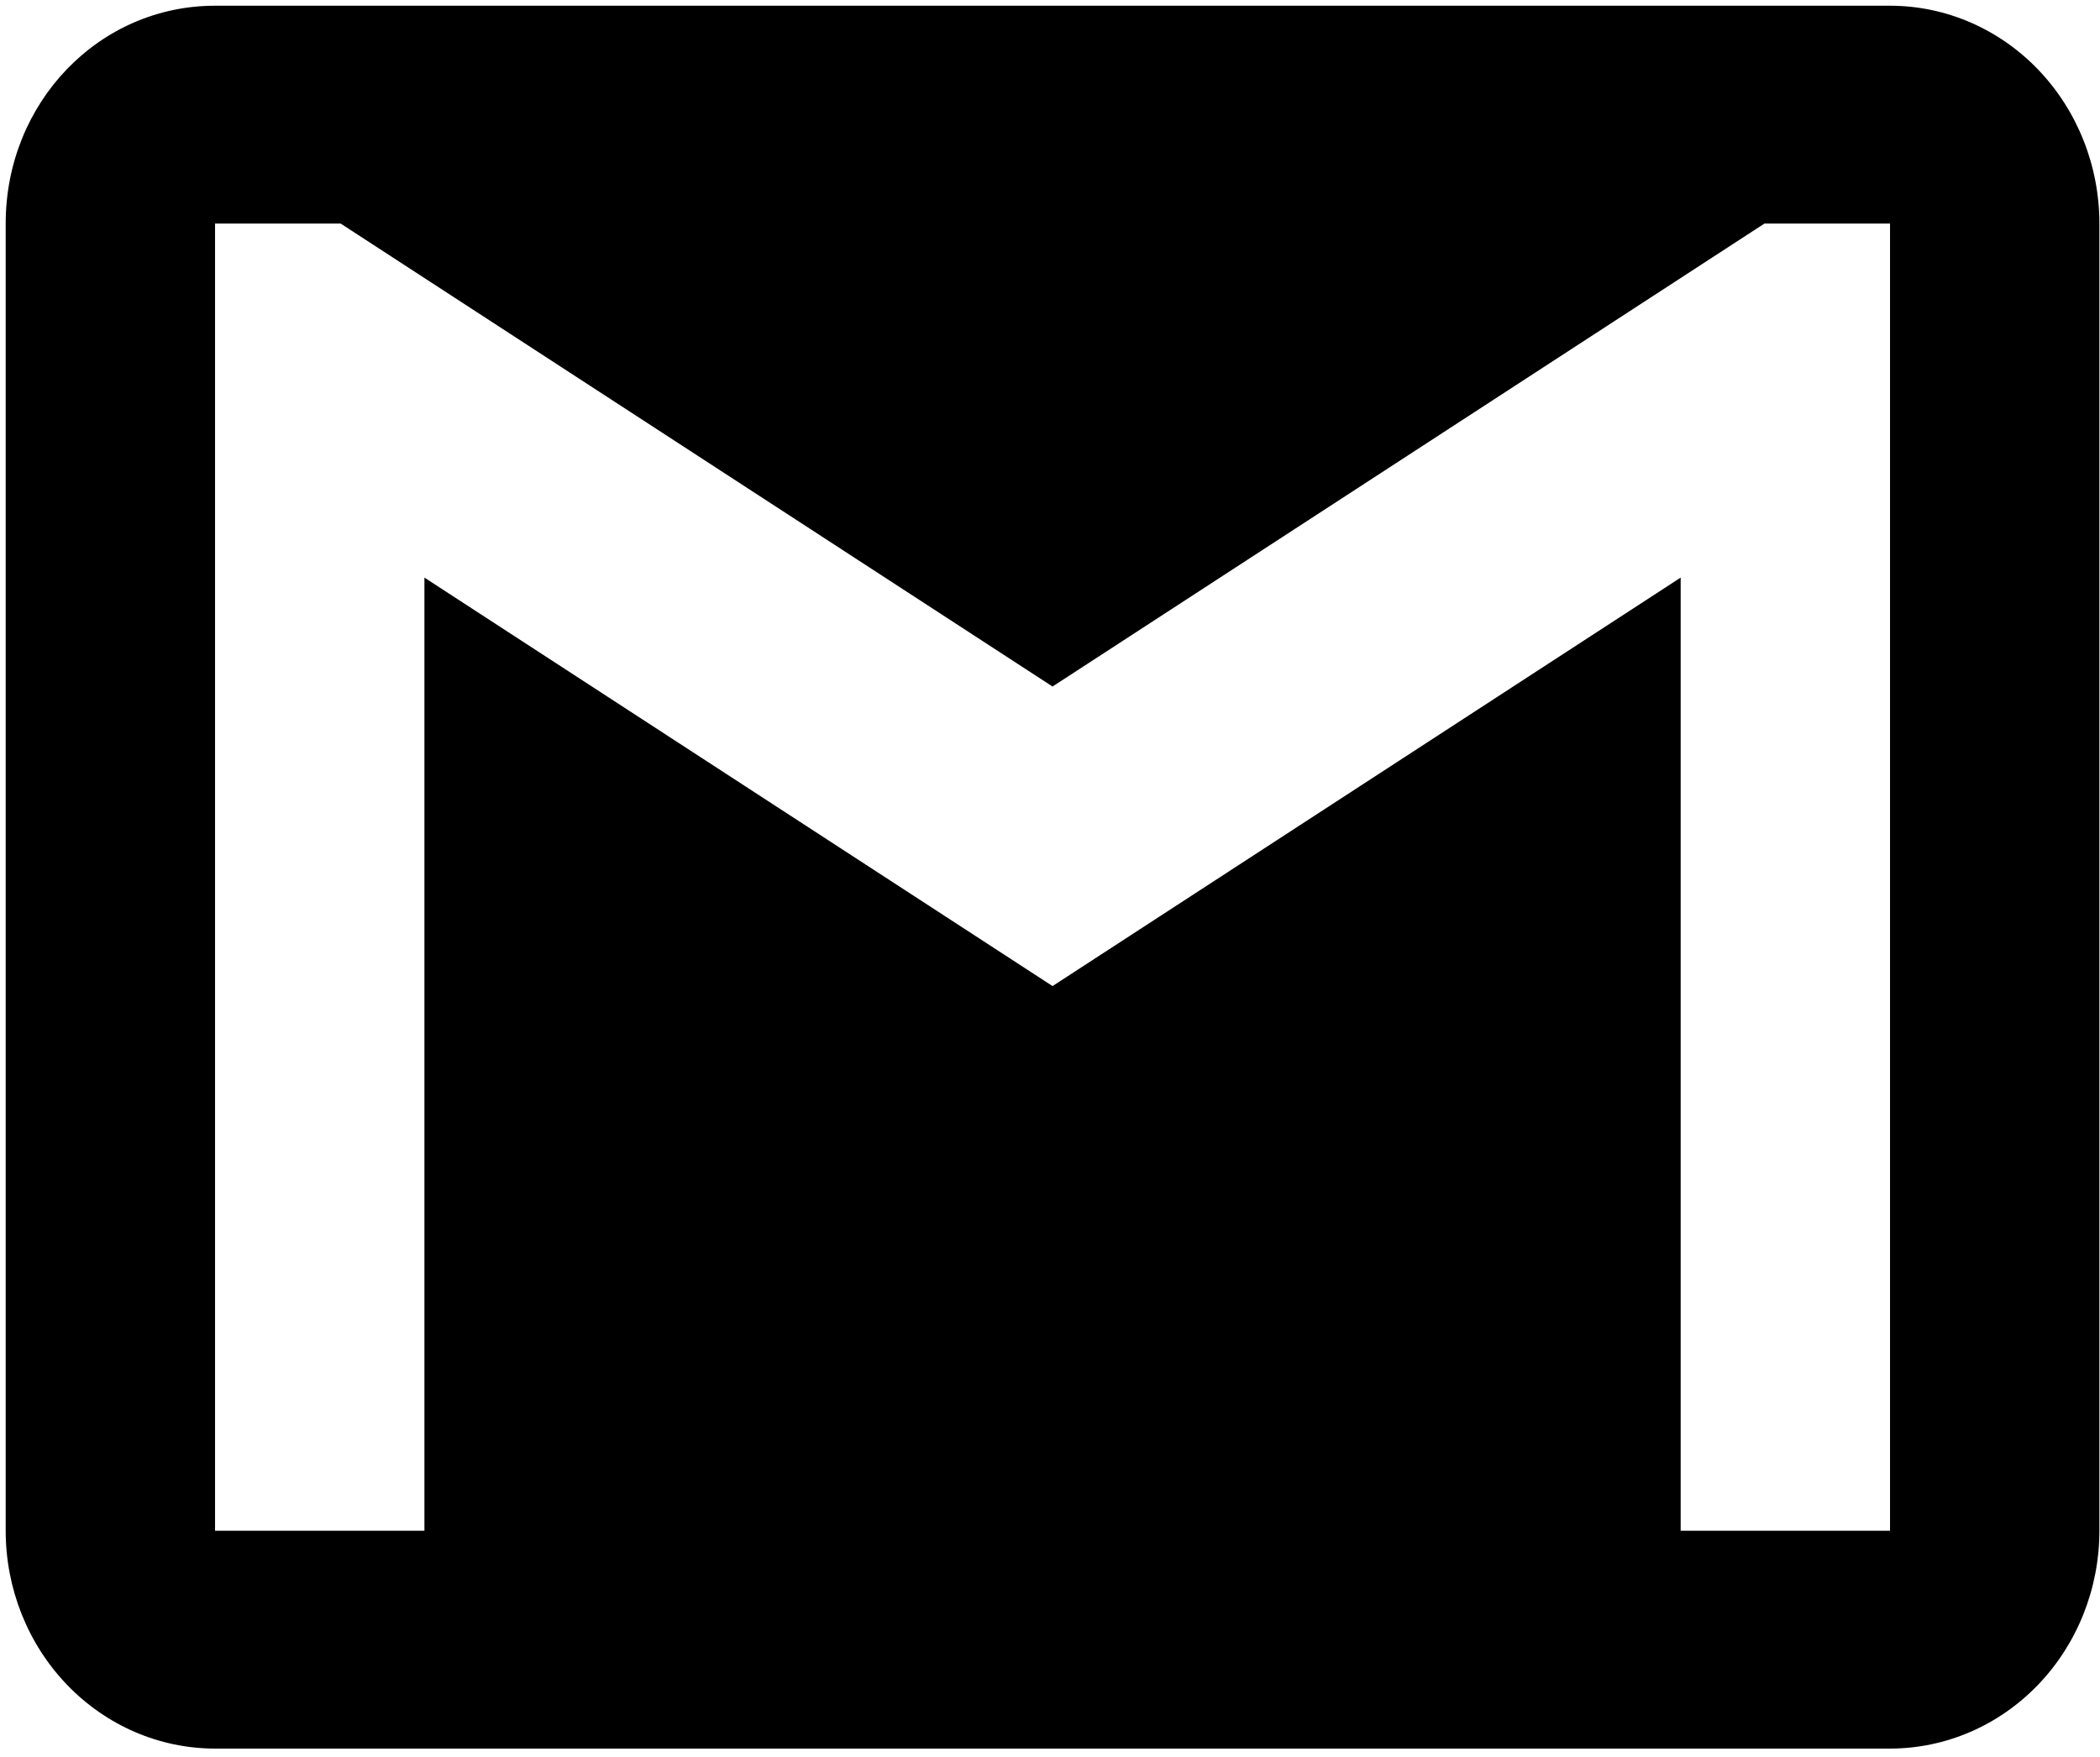 <?xml version="1.0" encoding="UTF-8"?> <svg xmlns="http://www.w3.org/2000/svg" width="153" height="128" viewBox="0 0 153 128" fill="none"> <path d="M137.702 111.542H122.448V42.089L76.685 71.854L30.922 42.089V111.542H15.668V16.292H24.821L76.685 50.026L128.549 16.292H137.702M137.702 0.417H15.668C7.202 0.417 0.414 7.481 0.414 16.292V111.542C0.414 115.752 2.021 119.79 4.882 122.767C7.743 125.744 11.623 127.417 15.668 127.417H137.702C141.747 127.417 145.627 125.744 148.488 122.767C151.349 119.79 152.956 115.752 152.956 111.542V16.292C152.956 12.081 151.349 8.044 148.488 5.066C145.627 2.089 141.747 0.417 137.702 0.417Z" fill="black"></path> </svg> 